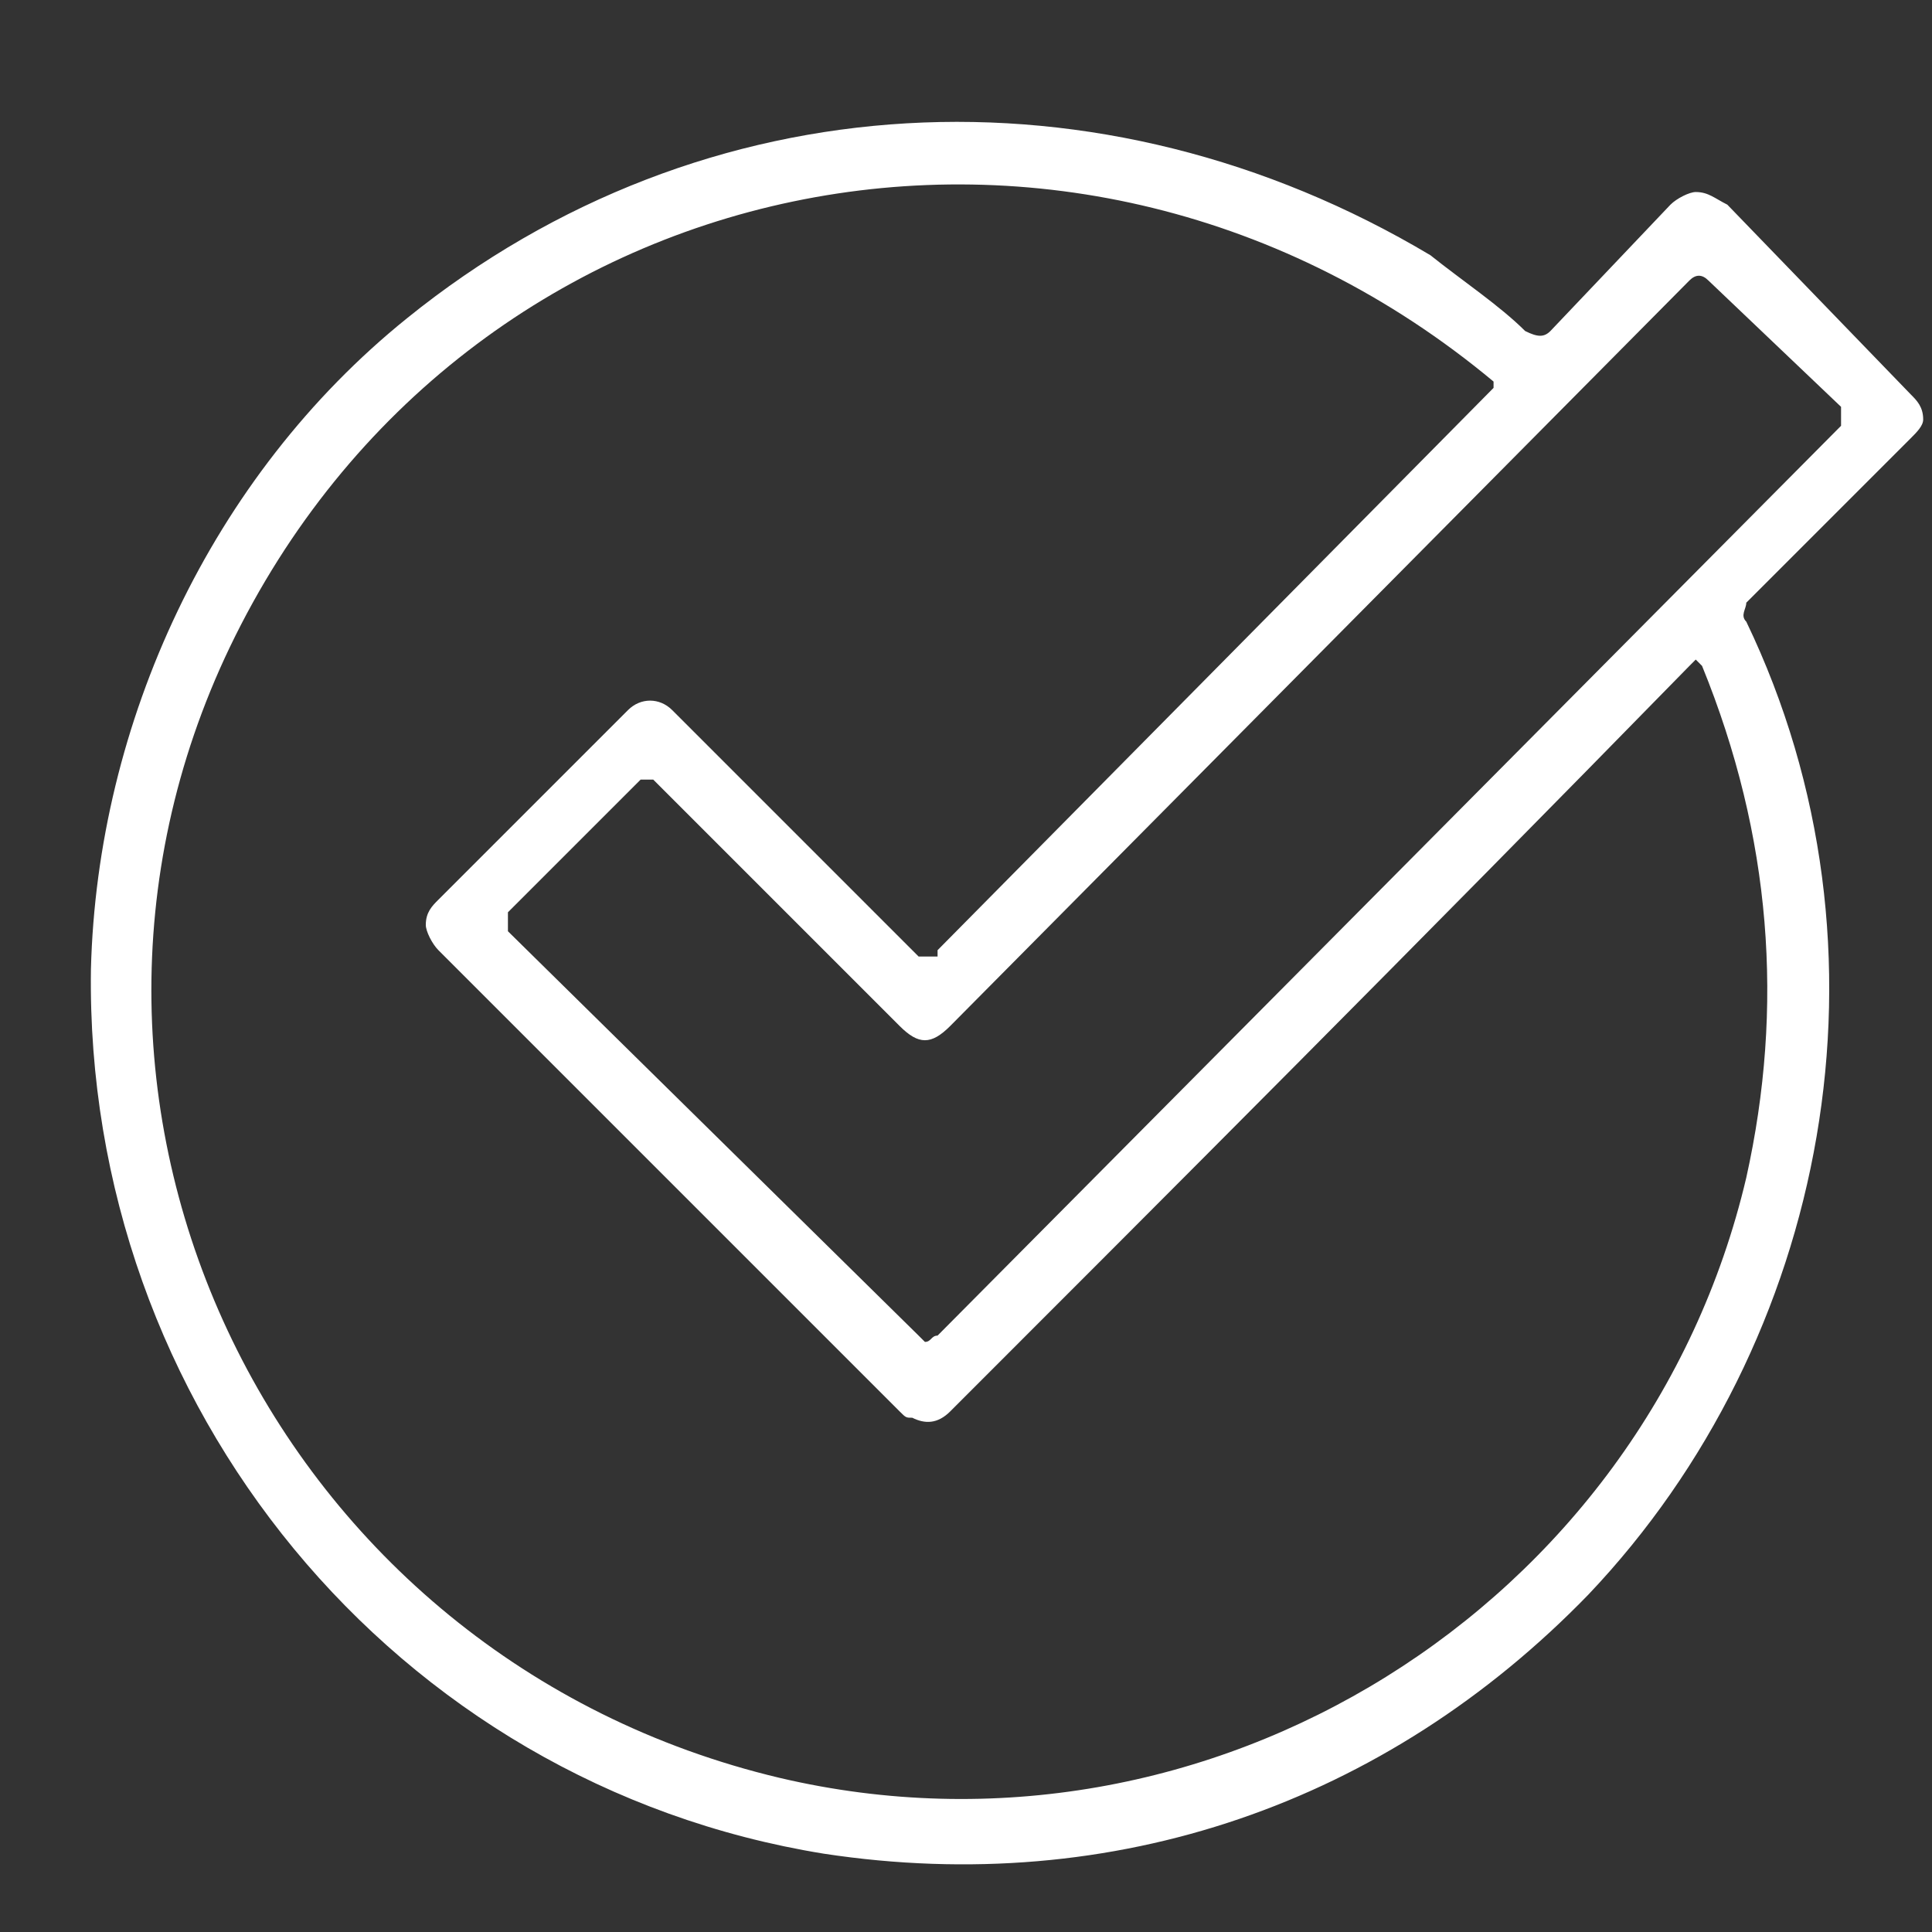 <svg xmlns="http://www.w3.org/2000/svg" xmlns:xlink="http://www.w3.org/1999/xlink" width="1080" zoomAndPan="magnify" viewBox="0 0 810 810" height="1080" preserveAspectRatio="xMidYMid meet" version="1.0"><rect x="0" y="0" width="810" height="810" fill="#333333" stroke="none"/><defs><clipPath id="0ac8b9264a"><path d="M 38 51 L 806.188 51 L 806.188 782 L 38 782 Z M 38 51 " clip-rule="nonzero"/></clipPath></defs><g clip-path="url(#0ac8b9264a)"><path fill="#ffffff" d="M 650.02 138.781 L 700.352 85.805 C 703 83.156 708.297 80.508 710.945 80.508 C 716.242 80.508 718.891 83.156 724.191 85.805 L 801.008 165.27 C 803.656 167.922 806.305 170.57 806.305 175.867 C 806.305 178.516 803.656 181.164 801.008 183.812 L 732.137 252.684 C 732.137 255.332 729.488 257.984 732.137 260.633 C 798.359 398.375 766.574 562.605 665.914 668.562 C 581.148 755.977 467.246 795.711 345.398 777.168 C 165.273 748.031 35.477 589.094 38.125 406.32 C 40.773 303.016 88.453 199.707 170.57 133.484 C 295.066 32.828 461.949 24.879 599.691 106.996 C 612.938 117.59 628.828 128.188 639.426 138.781 C 644.723 141.43 647.371 141.43 650.02 138.781 Z M 382.48 594.395 C 379.832 594.395 379.832 594.395 377.184 591.746 L 183.812 398.375 C 181.164 395.727 178.516 390.43 178.516 387.777 C 178.516 382.48 181.164 379.832 183.812 377.184 L 263.281 297.715 C 268.578 292.418 276.527 292.418 281.824 297.715 L 385.129 401.023 C 387.781 401.023 390.43 401.023 393.078 401.023 C 393.078 401.023 393.078 398.375 393.078 398.375 L 626.18 162.621 C 626.18 162.621 626.18 159.973 626.18 159.973 C 451.352 14.285 194.41 67.262 96.402 271.227 C 3.688 464.598 114.941 695.051 326.855 745.379 C 506.98 787.762 689.754 673.859 732.137 493.734 C 748.031 422.215 742.734 350.695 713.594 279.176 C 713.594 279.176 710.945 276.523 710.945 276.523 C 710.945 276.523 708.297 279.176 708.297 279.176 C 591.746 398.375 488.438 501.684 398.375 591.746 C 393.078 597.043 387.781 597.043 382.48 594.395 Z M 771.871 178.516 C 771.871 175.867 771.871 173.219 771.871 170.57 L 716.242 117.59 C 713.594 114.941 710.945 114.941 708.297 117.59 L 398.375 430.16 C 390.43 438.109 385.129 438.109 377.184 430.16 L 273.879 326.855 C 273.879 326.855 271.227 326.855 271.227 326.855 C 271.227 326.855 271.227 326.855 268.578 326.855 L 212.953 382.48 C 212.953 385.129 212.953 387.777 212.953 390.43 L 385.129 559.957 C 385.129 559.957 387.781 562.605 387.781 562.605 C 390.43 562.605 390.43 559.957 393.078 559.957 Z M 771.871 178.516 " fill-opacity="1" fill-rule="evenodd"/></g></svg>